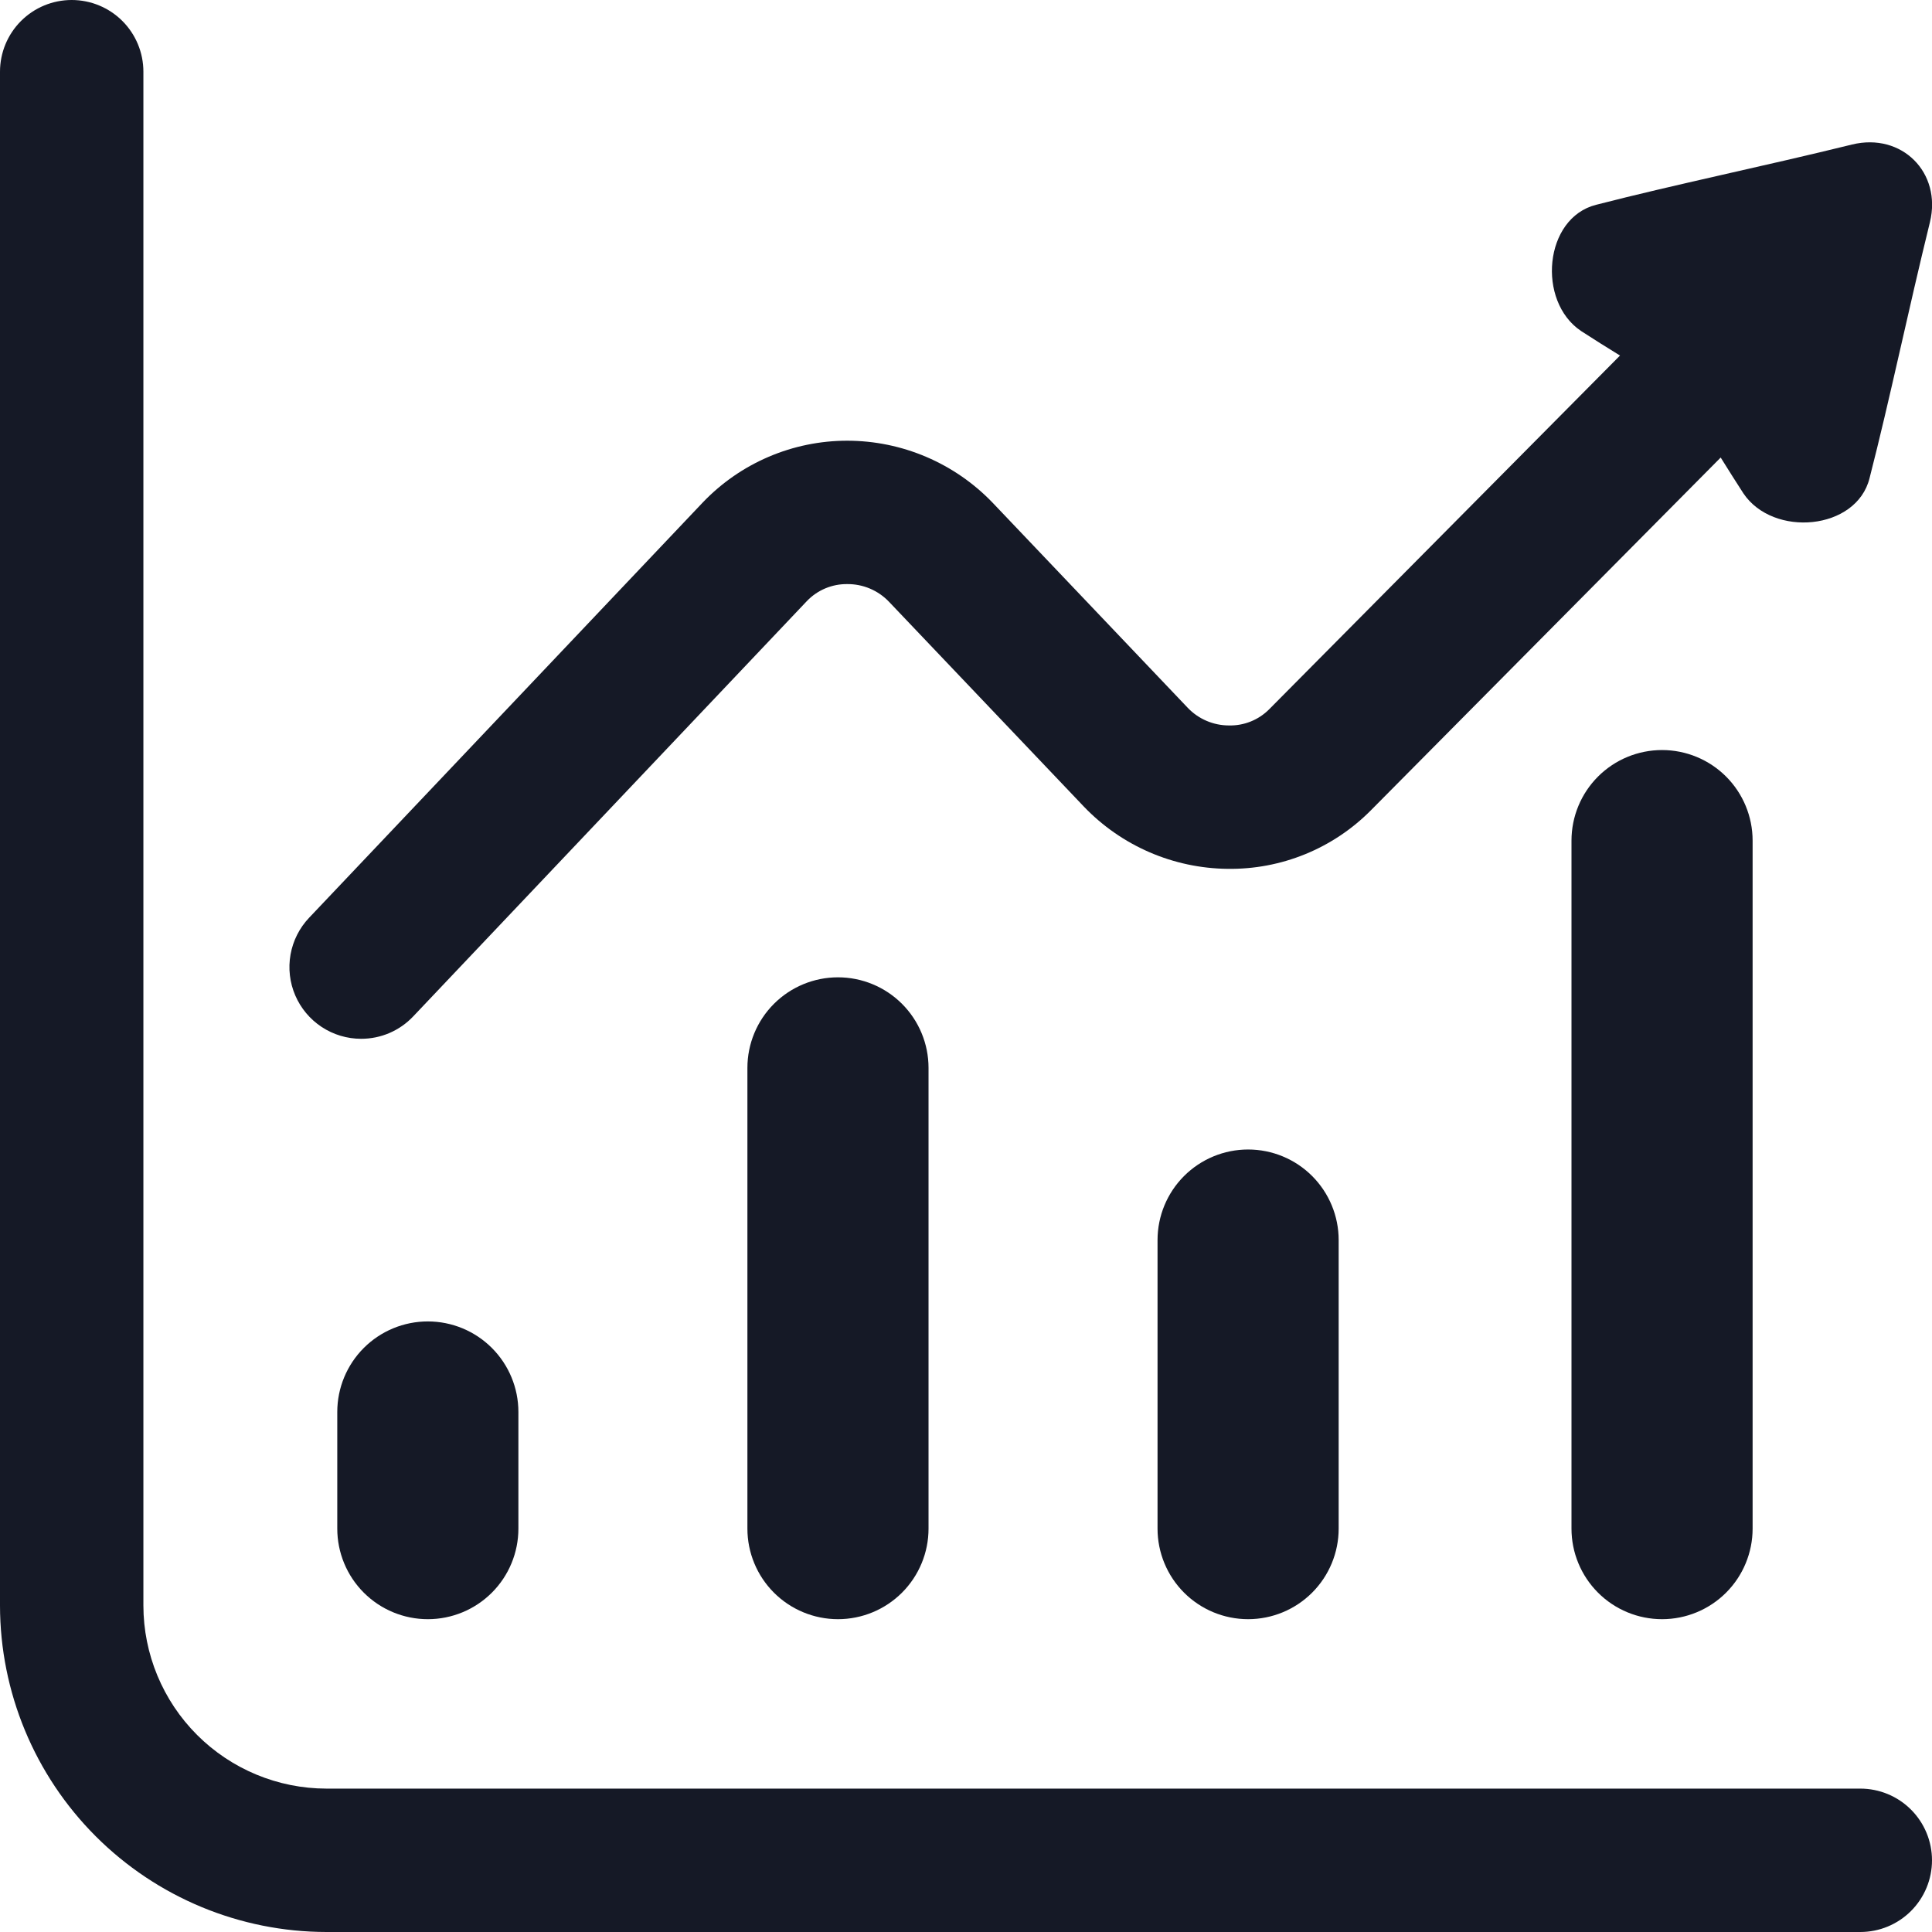 <?xml version="1.0" encoding="UTF-8"?> <svg xmlns="http://www.w3.org/2000/svg" width="512" height="512" viewBox="0 0 512 512" fill="none"><g clip-path="url(#clip0_1953_605)"><path d="M95.71 275.291C98.292 275.295 100.847 274.771 103.218 273.752C105.59 272.732 107.727 271.238 109.5 269.361L213.84 159.281C215.22 157.841 216.88 156.699 218.719 155.926C220.558 155.154 222.536 154.768 224.53 154.791C226.596 154.773 228.643 155.179 230.546 155.984C232.448 156.789 234.165 157.976 235.59 159.471L287.25 213.771C292.177 218.912 298.08 223.017 304.614 225.847C311.148 228.677 318.18 230.174 325.3 230.251C332.352 230.356 339.352 229.036 345.882 226.371C352.411 223.706 358.336 219.75 363.3 214.741L456 121.251C458 124.461 460 127.631 462 130.721C469.89 142.511 492 140.571 495.45 126.721C500.84 105.771 505.75 82.021 511.45 58.891C514.65 45.731 504 35.071 490.8 38.301C467.68 44.001 443.93 48.881 423 54.271C409.17 57.741 407.23 79.831 419 87.721C422.374 89.908 425.814 92.075 429.32 94.221L336.32 187.991C334.926 189.386 333.264 190.483 331.433 191.215C329.602 191.947 327.641 192.3 325.67 192.251C323.63 192.249 321.611 191.833 319.736 191.029C317.861 190.224 316.168 189.048 314.76 187.571L263.1 133.271C258.11 128.063 252.118 123.918 245.485 121.086C238.851 118.254 231.713 116.793 224.5 116.791C217.355 116.794 210.284 118.242 203.714 121.051C197.143 123.859 191.21 127.968 186.27 133.131L81.92 243.211C79.362 245.907 77.65 249.294 76.997 252.952C76.344 256.611 76.778 260.381 78.246 263.795C79.713 267.209 82.15 270.118 85.254 272.162C88.359 274.205 91.994 275.293 95.71 275.291Z" fill="#151926"></path><path d="M86.51 512H493C498.039 512 502.872 509.998 506.435 506.435C509.998 502.872 512 498.039 512 493C512 487.961 509.998 483.128 506.435 479.565C502.872 476.002 498.039 474 493 474H86.51C73.647 473.984 61.316 468.867 52.222 459.771C43.128 450.675 38.013 438.343 38 425.48V19C38 13.961 35.998 9.128 32.435 5.565C28.872 2.002 24.039 0 19 0C13.961 0 9.128 2.002 5.565 5.565C2.002 9.128 0 13.961 0 19L0 425.48C0.024 448.417 9.146 470.409 25.364 486.629C41.582 502.849 63.572 511.974 86.51 512Z" fill="#151926"></path><path d="M440.461 198.77C434.096 198.77 427.991 201.298 423.49 205.799C418.99 210.3 416.461 216.404 416.461 222.77V405.1C416.461 411.465 418.99 417.569 423.49 422.07C427.991 426.571 434.096 429.1 440.461 429.1C446.826 429.1 452.931 426.571 457.432 422.07C461.932 417.569 464.461 411.465 464.461 405.1V222.77C464.461 216.404 461.932 210.3 457.432 205.799C452.931 201.298 446.826 198.77 440.461 198.77Z" fill="#151926"></path><path d="M306.76 328.629V405.099C306.76 411.464 309.288 417.569 313.789 422.069C318.29 426.57 324.395 429.099 330.76 429.099C337.125 429.099 343.229 426.57 347.73 422.069C352.231 417.569 354.76 411.464 354.76 405.099V328.629C354.76 322.264 352.231 316.159 347.73 311.658C343.229 307.157 337.125 304.629 330.76 304.629C324.395 304.629 318.29 307.157 313.789 311.658C309.288 316.159 306.76 322.264 306.76 328.629Z" fill="#151926"></path><path d="M198.07 283V405.1C198.07 411.465 200.599 417.57 205.1 422.071C209.601 426.571 215.705 429.1 222.07 429.1C228.436 429.1 234.54 426.571 239.041 422.071C243.542 417.57 246.07 411.465 246.07 405.1V283C246.07 276.635 243.542 270.53 239.041 266.029C234.54 261.529 228.436 259 222.07 259C215.705 259 209.601 261.529 205.1 266.029C200.599 270.53 198.07 276.635 198.07 283Z" fill="#151926"></path><path d="M89.381 374.191V405.101C89.381 411.467 91.909 417.571 96.41 422.072C100.911 426.573 107.016 429.101 113.381 429.101C119.746 429.101 125.851 426.573 130.351 422.072C134.852 417.571 137.381 411.467 137.381 405.101V374.191C137.381 367.826 134.852 361.722 130.351 357.221C125.851 352.72 119.746 350.191 113.381 350.191C107.016 350.191 100.911 352.72 96.41 357.221C91.909 361.722 89.381 367.826 89.381 374.191Z" fill="#151926"></path></g><defs><clipPath id="clip0_1953_605"><rect width="512" height="512" fill="white"></rect></clipPath></defs></svg> 